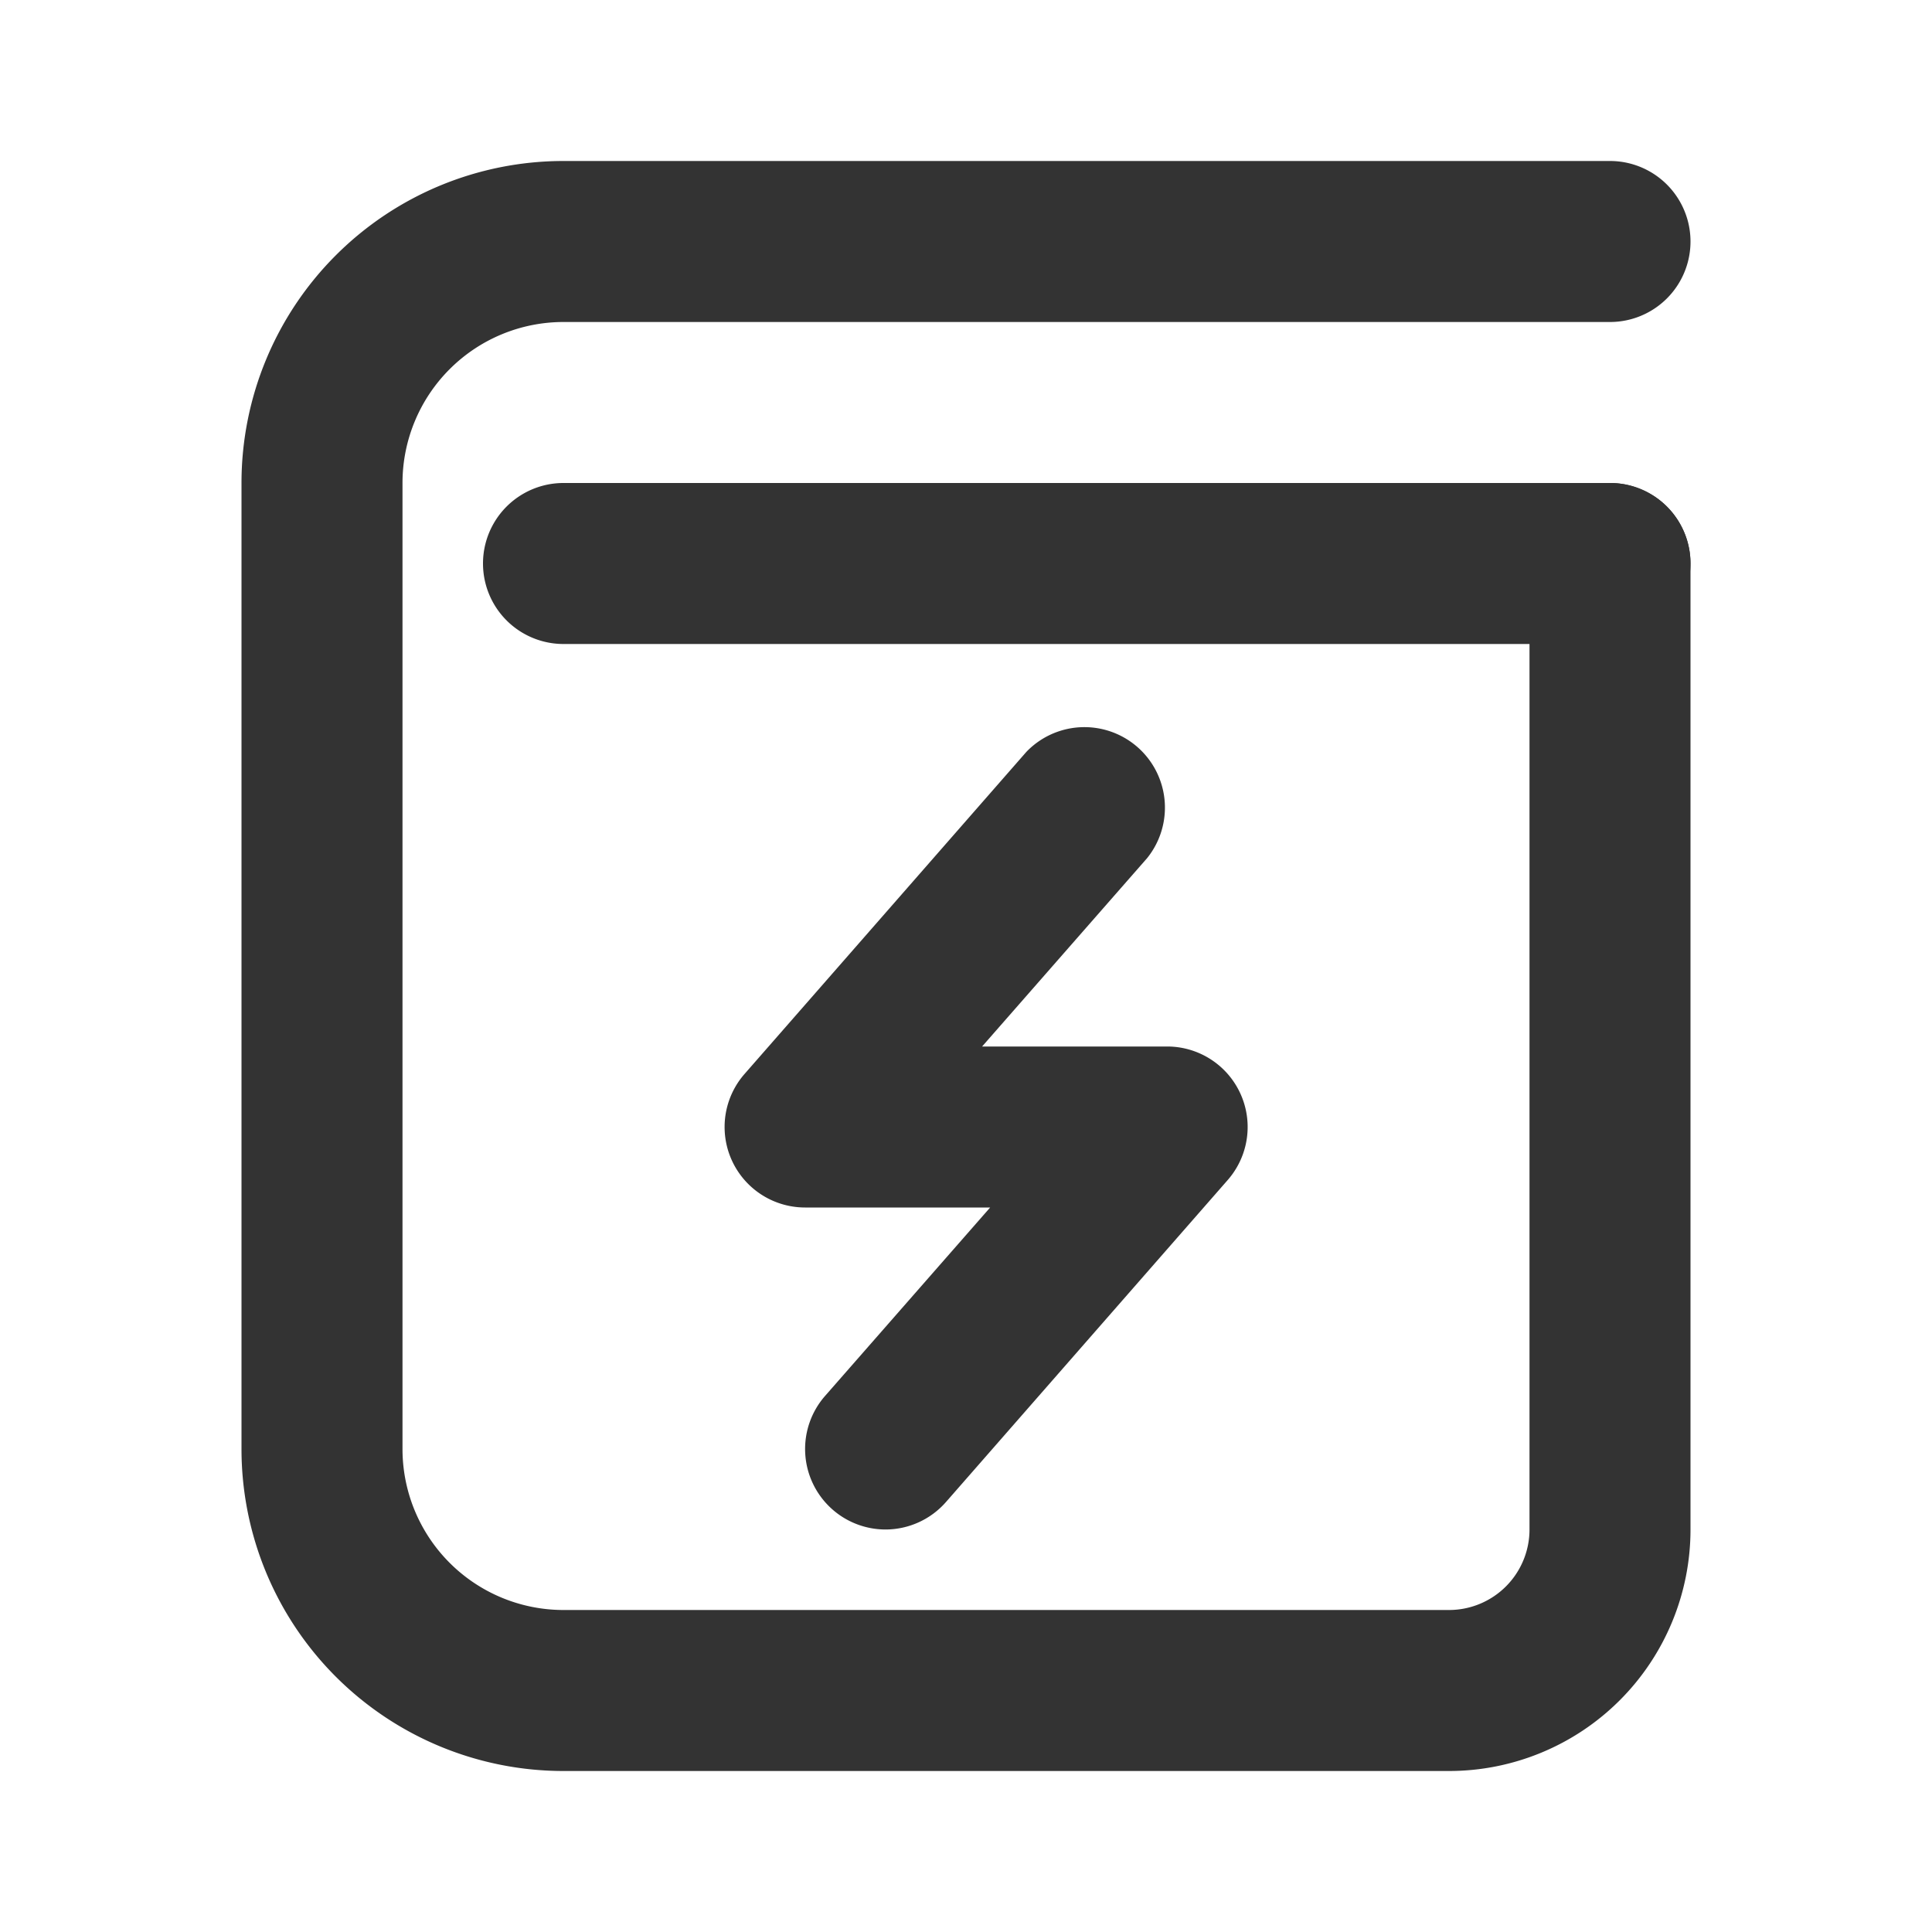 <?xml version="1.0" ?><!-- Скачано с сайта svg4.ru / Downloaded from svg4.ru -->
<svg width="800px" height="800px" viewBox="0 0 24 24" data-name="025_SCIENCE" id="_025_SCIENCE" xmlns="http://www.w3.org/2000/svg"><defs><style>.cls-1{fill:#333;}</style></defs><path class="cls-1" d="M18,22H7a4,4,0,0,1-4-4V6A4,4,0,0,1,7,2H20a1,1,0,0,1,0,2H7A2,2,0,0,0,5,6V18a2,2,0,0,0,2,2H18a1,1,0,0,0,1-1V7a1,1,0,0,1,2,0V19A3,3,0,0,1,18,22Z"/><path class="cls-1" d="M20,8H7A1,1,0,0,1,7,6H20a1,1,0,0,1,0,2Z"/><path class="cls-1" d="M11,19a1,1,0,0,1-.75-1.66L12.3,15H10a1,1,0,0,1-.75-1.66l3.5-4a1,1,0,0,1,1.5,1.32L12.2,13h2.3a1,1,0,0,1,.75,1.66l-3.5,4A1,1,0,0,1,11,19Z"/></svg>